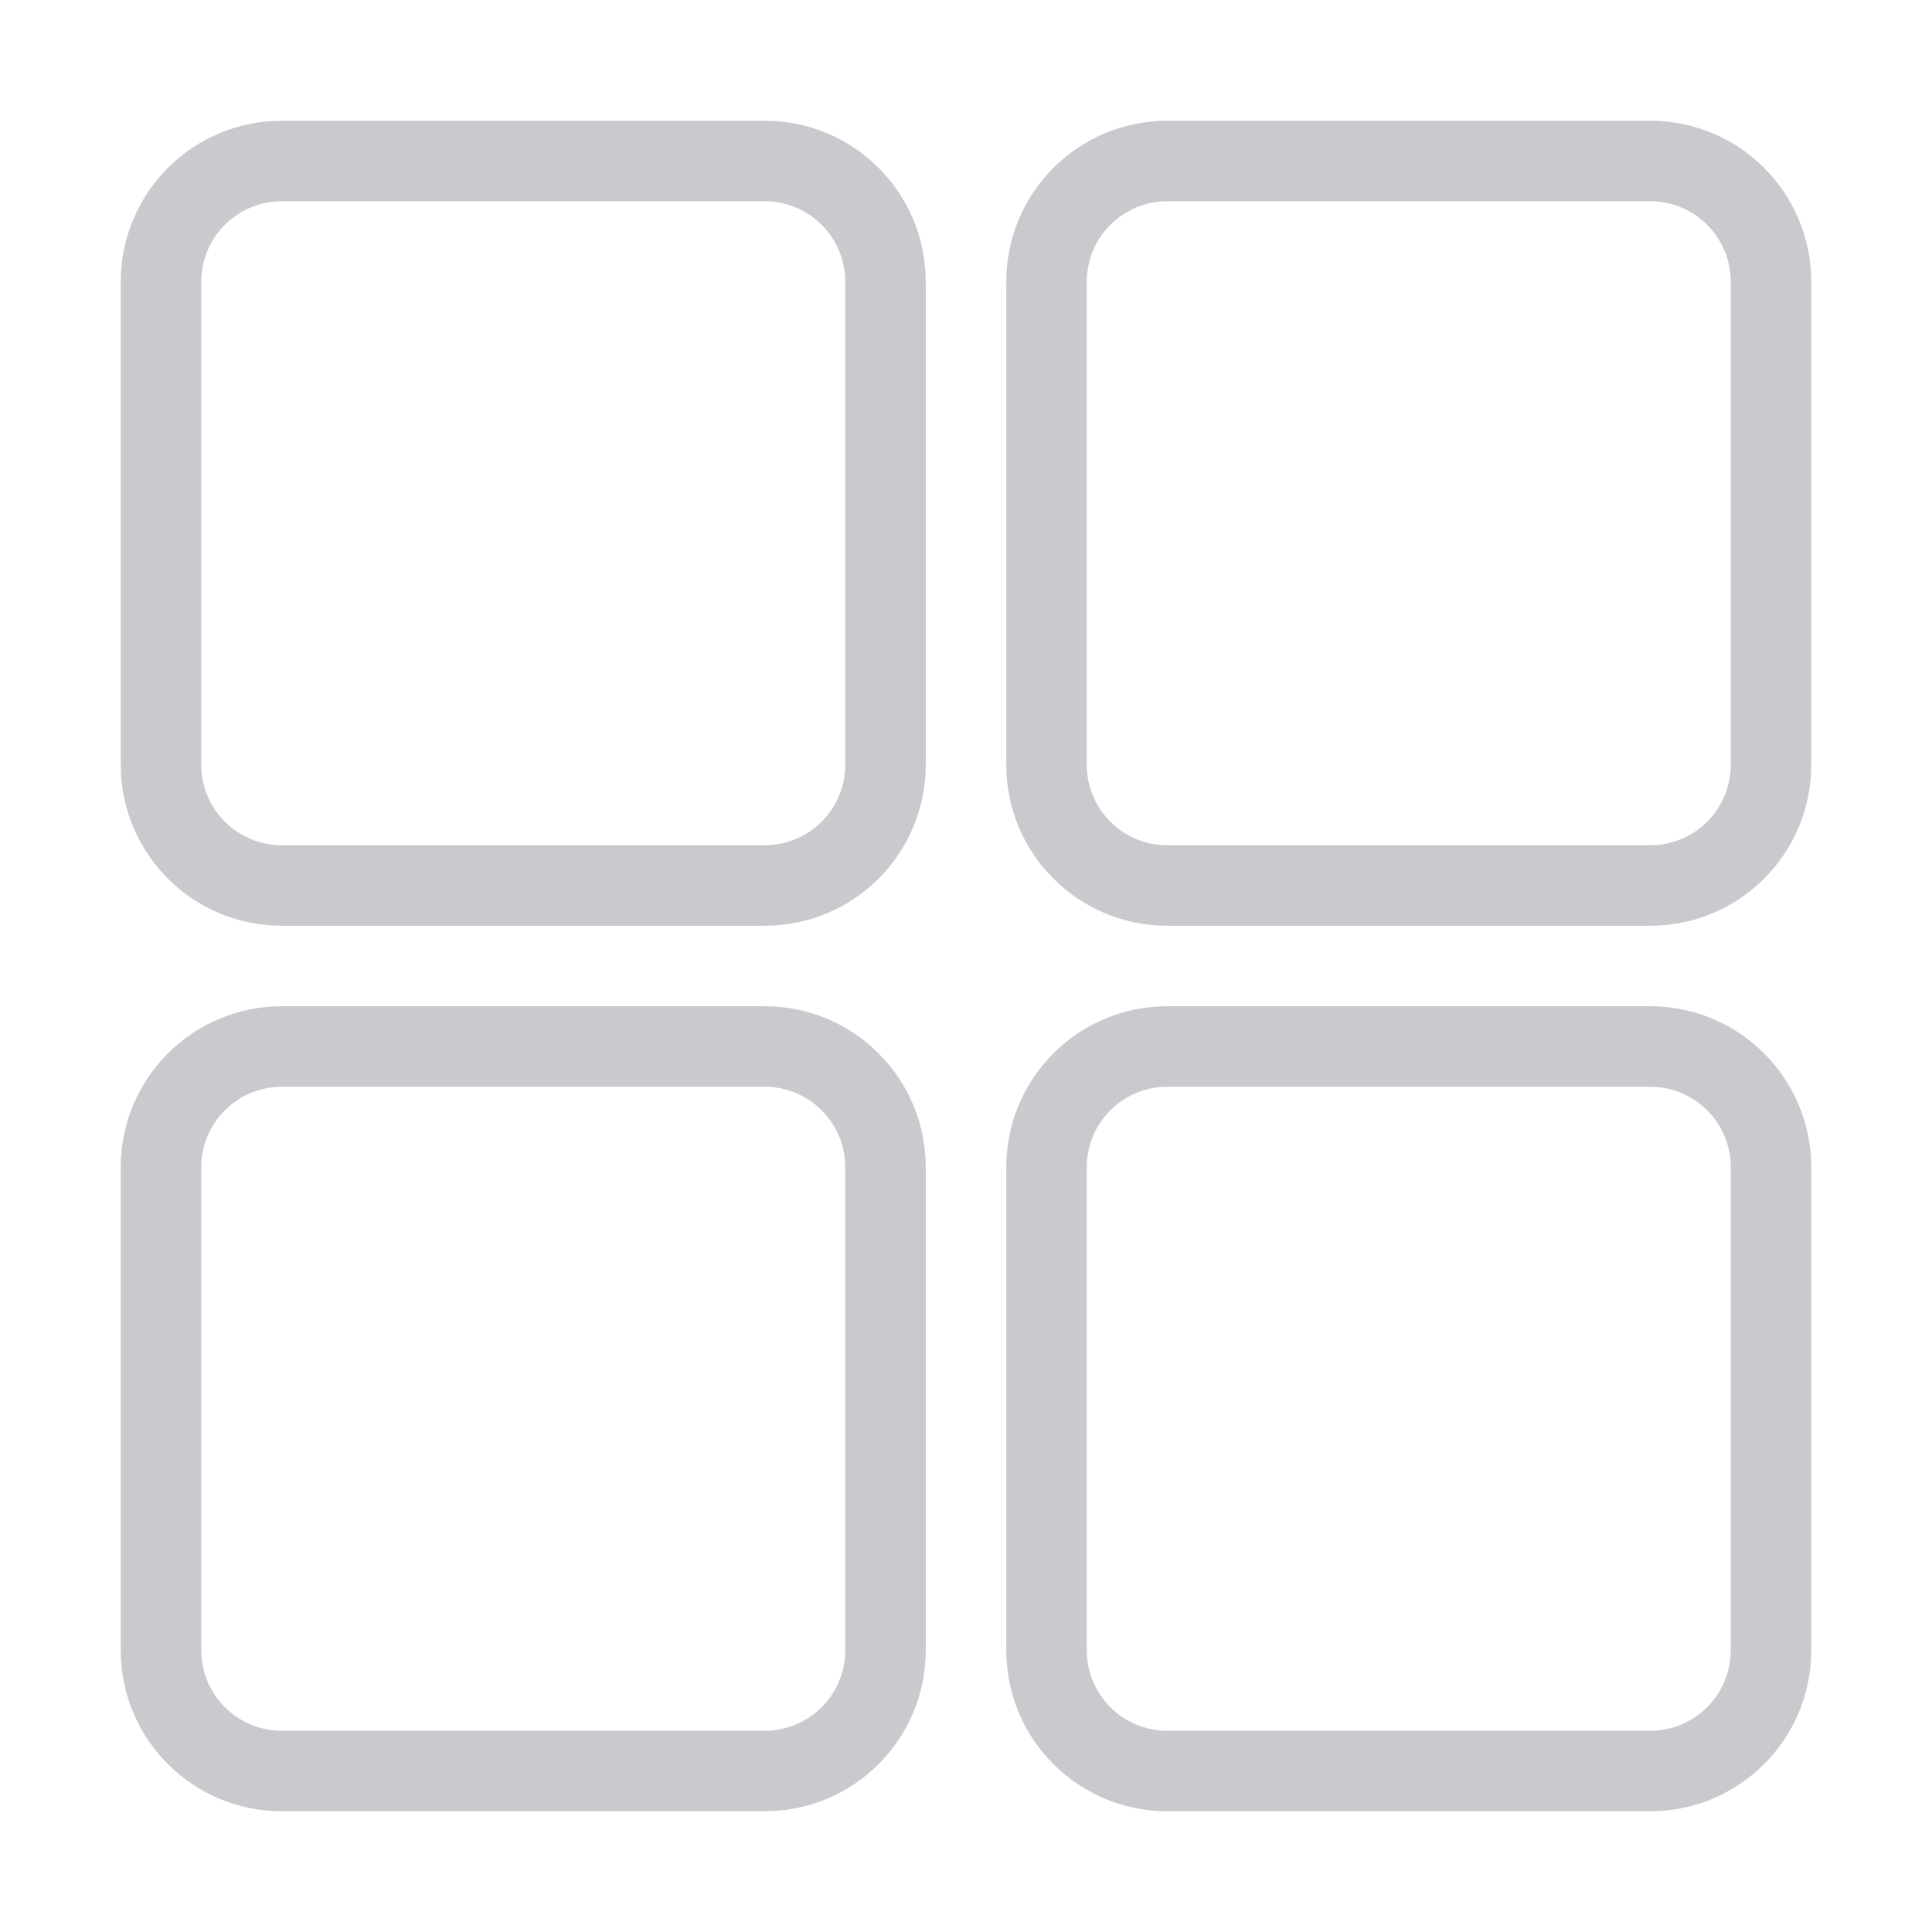<svg width="24" height="24" viewBox="0 0 24 24" fill="none" xmlns="http://www.w3.org/2000/svg">
    <path fill-rule="evenodd" clip-rule="evenodd" d="M3.5 2.5H9.5C10.052 2.5 10.5 2.948 10.5 3.5V9.5C10.5 10.052 10.052 10.5 9.5 10.5H3.5C2.948 10.5 2.5 10.052 2.5 9.5V3.5C2.5 2.948 2.948 2.5 3.5 2.5ZM1.5 3.5C1.5 2.395 2.395 1.5 3.5 1.5H9.5C10.605 1.5 11.5 2.395 11.5 3.5V9.5C11.5 10.605 10.605 11.5 9.5 11.5H3.5C2.395 11.5 1.5 10.605 1.5 9.5V3.5ZM3.5 13.5H9.5C10.052 13.5 10.5 13.948 10.5 14.5V20.5C10.5 21.052 10.052 21.5 9.5 21.5H3.5C2.948 21.5 2.5 21.052 2.5 20.5V14.5C2.5 13.948 2.948 13.5 3.5 13.5ZM1.5 14.5C1.5 13.395 2.395 12.5 3.5 12.5H9.5C10.605 12.5 11.5 13.395 11.5 14.5V20.5C11.5 21.605 10.605 22.5 9.5 22.5H3.5C2.395 22.5 1.5 21.605 1.5 20.5V14.5ZM20.5 13.5H14.5C13.948 13.5 13.5 13.948 13.5 14.5V20.5C13.5 21.052 13.948 21.5 14.5 21.5H20.5C21.052 21.5 21.5 21.052 21.5 20.5V14.5C21.5 13.948 21.052 13.5 20.5 13.5ZM14.5 12.5C13.395 12.5 12.5 13.395 12.5 14.5V20.5C12.5 21.605 13.395 22.5 14.5 22.5H20.5C21.605 22.5 22.5 21.605 22.5 20.5V14.5C22.5 13.395 21.605 12.5 20.5 12.5H14.5ZM14.5 2.5H20.5C21.052 2.5 21.5 2.948 21.5 3.5V9.5C21.5 10.052 21.052 10.5 20.5 10.5H14.5C13.948 10.5 13.5 10.052 13.5 9.5V3.5C13.5 2.948 13.948 2.5 14.5 2.5ZM12.5 3.5C12.5 2.395 13.395 1.5 14.5 1.5H20.5C21.605 1.5 22.5 2.395 22.5 3.5V9.5C22.5 10.605 21.605 11.5 20.5 11.5H14.5C13.395 11.5 12.5 10.605 12.5 9.5V3.5Z" fill="#C8CACE"/>
    </svg>
    